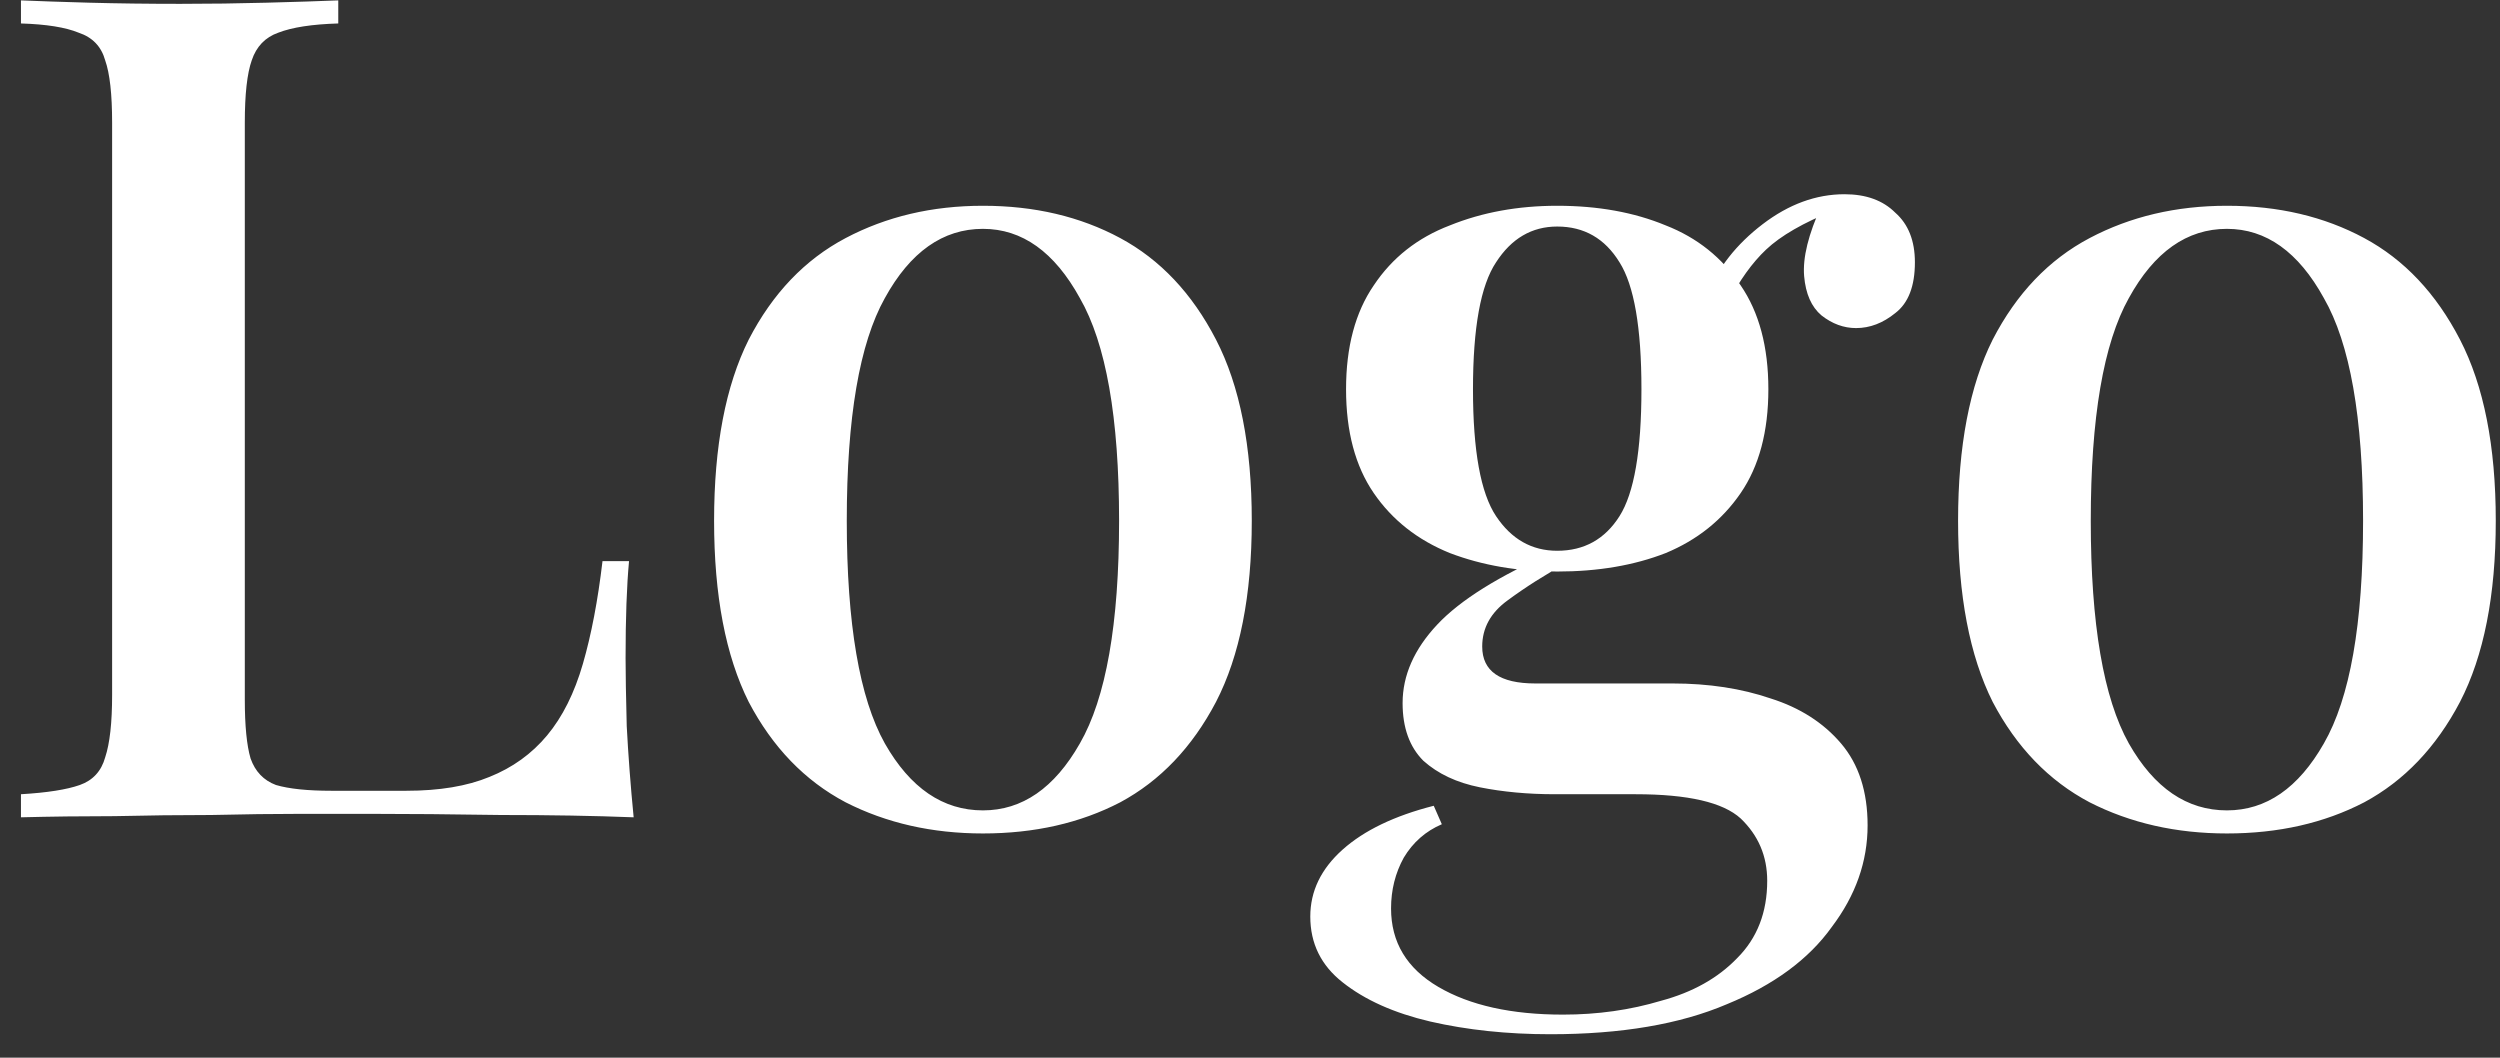<svg width="104" height="44" viewBox="0 0 104 44" fill="none" xmlns="http://www.w3.org/2000/svg">
<rect x="0" y="0" width="104" height="44" fill="#333333" stroke="none"/>
<path d="M14.072 0.016V0.976C12.984 1.008 12.152 1.136 11.576 1.36C11.032 1.552 10.664 1.936 10.472 2.512C10.28 3.056 10.184 3.92 10.184 5.104V29.104C10.184 30.192 10.264 31.008 10.424 31.552C10.616 32.096 10.968 32.464 11.48 32.656C12.024 32.816 12.792 32.896 13.784 32.896H16.904C18.28 32.896 19.432 32.704 20.36 32.32C21.32 31.936 22.12 31.36 22.76 30.592C23.4 29.824 23.896 28.832 24.248 27.616C24.6 26.4 24.872 24.976 25.064 23.344H26.168C26.072 24.368 26.024 25.712 26.024 27.376C26.024 28.016 26.04 28.96 26.072 30.208C26.136 31.424 26.232 32.688 26.36 34C24.728 33.936 22.888 33.904 20.84 33.904C18.792 33.872 16.968 33.856 15.368 33.856C14.632 33.856 13.688 33.856 12.536 33.856C11.384 33.856 10.136 33.872 8.792 33.904C7.48 33.904 6.136 33.92 4.76 33.952C3.416 33.952 2.12 33.968 0.872 34V33.04C1.96 32.976 2.776 32.848 3.32 32.656C3.864 32.464 4.216 32.08 4.376 31.504C4.568 30.928 4.664 30.064 4.664 28.912V5.104C4.664 3.92 4.568 3.056 4.376 2.512C4.216 1.936 3.848 1.552 3.272 1.36C2.728 1.136 1.928 1.008 0.872 0.976V0.016C1.608 0.048 2.552 0.08 3.704 0.112C4.888 0.144 6.152 0.16 7.496 0.16C8.712 0.16 9.912 0.144 11.096 0.112C12.312 0.08 13.304 0.048 14.072 0.016ZM40.89 8.56C43.034 8.56 44.938 9.008 46.602 9.904C48.266 10.8 49.594 12.208 50.586 14.128C51.578 16.048 52.074 18.56 52.074 21.664C52.074 24.768 51.578 27.28 50.586 29.2C49.594 31.088 48.266 32.48 46.602 33.376C44.938 34.24 43.034 34.672 40.89 34.672C38.778 34.672 36.874 34.24 35.178 33.376C33.482 32.48 32.138 31.088 31.146 29.2C30.186 27.28 29.706 24.768 29.706 21.664C29.706 18.56 30.186 16.048 31.146 14.128C32.138 12.208 33.482 10.8 35.178 9.904C36.874 9.008 38.778 8.56 40.89 8.56ZM40.89 9.52C39.226 9.52 37.866 10.48 36.81 12.4C35.754 14.288 35.226 17.376 35.226 21.664C35.226 25.952 35.754 29.04 36.81 30.928C37.866 32.784 39.226 33.712 40.89 33.712C42.522 33.712 43.866 32.784 44.922 30.928C46.01 29.04 46.554 25.952 46.554 21.664C46.554 17.376 46.01 14.288 44.922 12.4C43.866 10.48 42.522 9.52 40.89 9.52ZM64.492 43.024C62.7 43.024 61.036 42.848 59.5 42.496C57.996 42.144 56.78 41.6 55.852 40.864C54.956 40.16 54.508 39.248 54.508 38.128C54.508 37.072 54.956 36.144 55.852 35.344C56.748 34.544 58.012 33.936 59.644 33.52L59.98 34.288C59.308 34.576 58.78 35.04 58.396 35.68C58.044 36.32 57.868 37.024 57.868 37.792C57.868 39.2 58.524 40.288 59.836 41.056C61.148 41.824 62.876 42.208 65.02 42.208C66.46 42.208 67.82 42.016 69.1 41.632C70.412 41.28 71.468 40.688 72.268 39.856C73.1 39.024 73.516 37.952 73.516 36.64C73.516 35.616 73.148 34.752 72.412 34.048C71.676 33.376 70.22 33.04 68.044 33.04H64.684C63.564 33.04 62.524 32.944 61.564 32.752C60.604 32.56 59.82 32.192 59.212 31.648C58.636 31.072 58.348 30.272 58.348 29.248C58.348 28.096 58.828 27.008 59.788 25.984C60.748 24.96 62.364 23.952 64.636 22.96L65.212 23.392C64.284 23.904 63.452 24.432 62.716 24.976C62.012 25.488 61.66 26.128 61.66 26.896C61.66 27.92 62.396 28.432 63.868 28.432H69.58C71.084 28.432 72.444 28.64 73.66 29.056C74.876 29.44 75.852 30.064 76.588 30.928C77.324 31.792 77.692 32.928 77.692 34.336C77.692 35.84 77.196 37.248 76.204 38.56C75.244 39.904 73.788 40.976 71.836 41.776C69.884 42.608 67.436 43.024 64.492 43.024ZM64.78 23.776C63.148 23.776 61.66 23.52 60.316 23.008C58.972 22.464 57.916 21.632 57.148 20.512C56.38 19.392 55.996 17.952 55.996 16.192C55.996 14.432 56.38 12.992 57.148 11.872C57.916 10.72 58.972 9.888 60.316 9.376C61.66 8.832 63.148 8.56 64.78 8.56C66.476 8.56 67.98 8.832 69.292 9.376C70.604 9.888 71.644 10.72 72.412 11.872C73.18 12.992 73.564 14.432 73.564 16.192C73.564 17.952 73.18 19.392 72.412 20.512C71.644 21.632 70.604 22.464 69.292 23.008C67.98 23.52 66.476 23.776 64.78 23.776ZM64.78 22.912C65.9 22.912 66.764 22.432 67.372 21.472C67.98 20.512 68.284 18.752 68.284 16.192C68.284 13.632 67.98 11.872 67.372 10.912C66.764 9.92 65.9 9.424 64.78 9.424C63.724 9.424 62.876 9.92 62.236 10.912C61.596 11.872 61.276 13.632 61.276 16.192C61.276 18.752 61.596 20.512 62.236 21.472C62.876 22.432 63.724 22.912 64.78 22.912ZM71.884 12.592L71.02 12.256C71.468 11.136 72.236 10.16 73.324 9.328C74.412 8.496 75.548 8.08 76.732 8.08C77.628 8.08 78.332 8.336 78.844 8.848C79.388 9.328 79.66 10.016 79.66 10.912C79.66 11.904 79.388 12.608 78.844 13.024C78.332 13.44 77.788 13.648 77.212 13.648C76.7 13.648 76.22 13.472 75.772 13.12C75.356 12.768 75.116 12.224 75.052 11.488C74.988 10.72 75.228 9.744 75.772 8.56L76.3 8.752C75.02 9.264 74.076 9.808 73.468 10.384C72.892 10.928 72.364 11.664 71.884 12.592ZM92.64 8.56C94.784 8.56 96.688 9.008 98.352 9.904C100.016 10.8 101.344 12.208 102.336 14.128C103.328 16.048 103.824 18.56 103.824 21.664C103.824 24.768 103.328 27.28 102.336 29.2C101.344 31.088 100.016 32.48 98.352 33.376C96.688 34.24 94.784 34.672 92.64 34.672C90.528 34.672 88.624 34.24 86.928 33.376C85.232 32.48 83.888 31.088 82.896 29.2C81.936 27.28 81.456 24.768 81.456 21.664C81.456 18.56 81.936 16.048 82.896 14.128C83.888 12.208 85.232 10.8 86.928 9.904C88.624 9.008 90.528 8.56 92.64 8.56ZM92.64 9.52C90.976 9.52 89.616 10.48 88.56 12.4C87.504 14.288 86.976 17.376 86.976 21.664C86.976 25.952 87.504 29.04 88.56 30.928C89.616 32.784 90.976 33.712 92.64 33.712C94.272 33.712 95.616 32.784 96.672 30.928C97.76 29.04 98.304 25.952 98.304 21.664C98.304 17.376 97.76 14.288 96.672 12.4C95.616 10.48 94.272 9.52 92.64 9.52Z" fill="white"/>
</svg>
